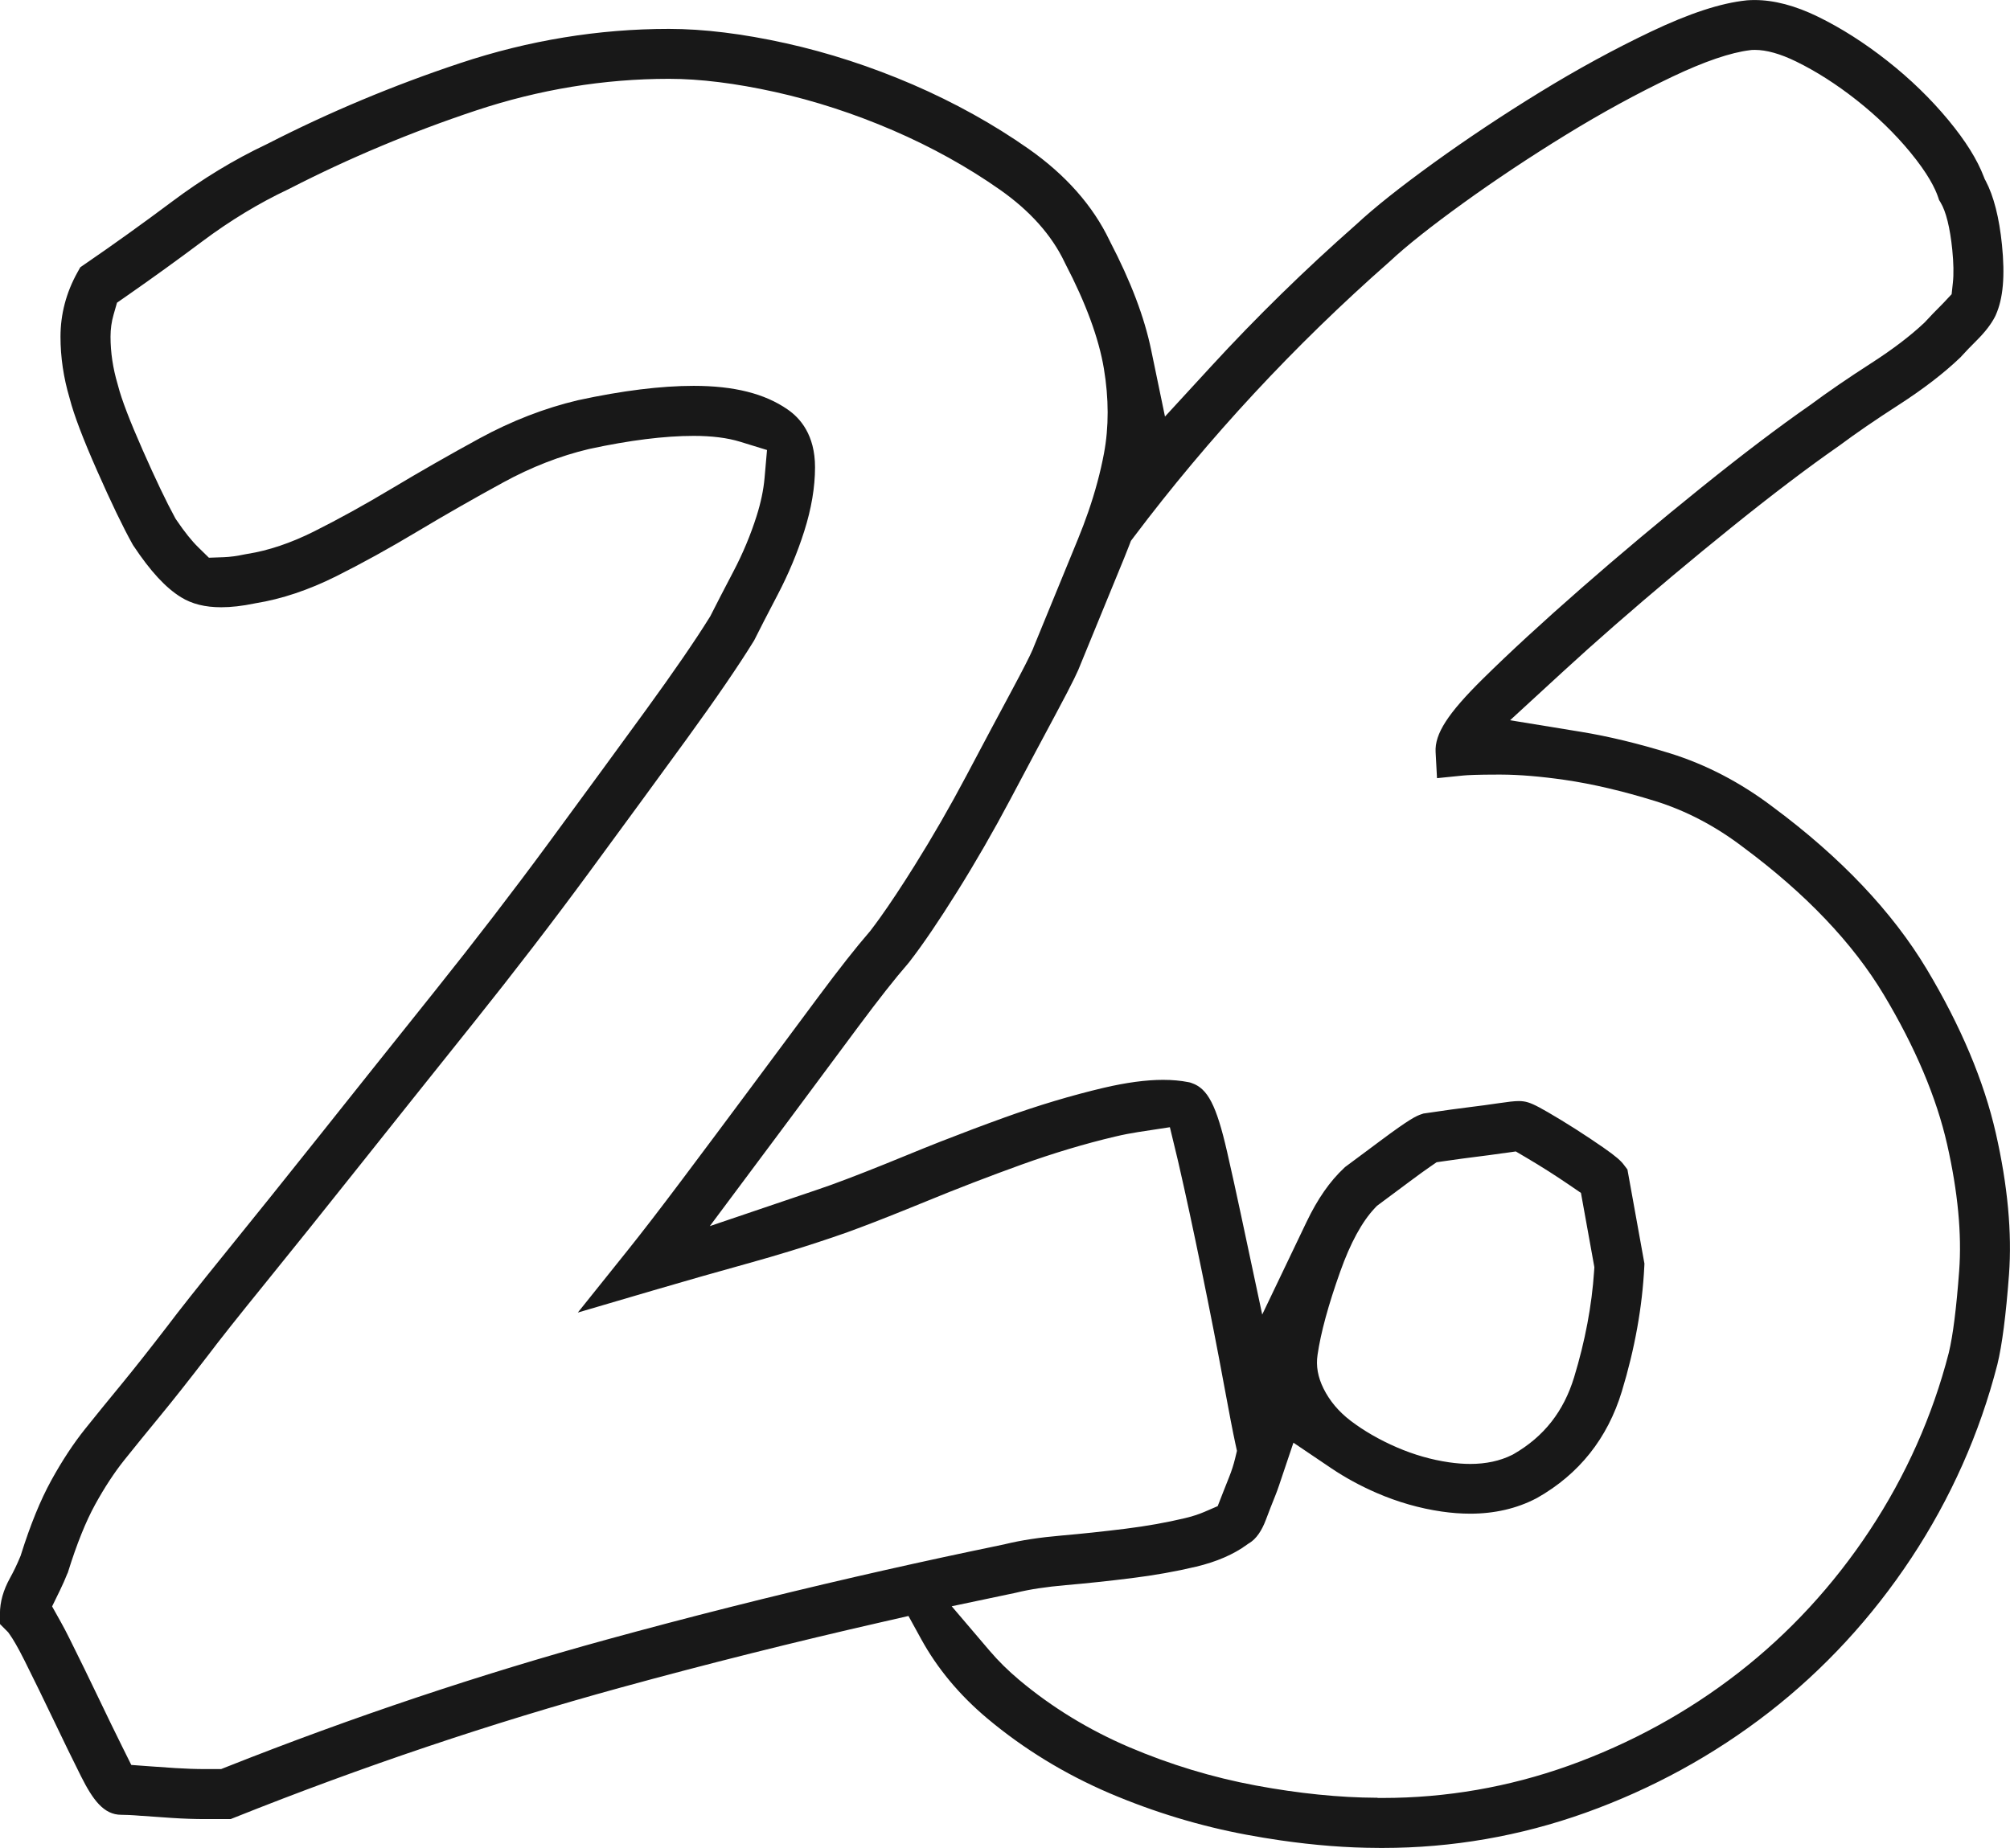 <?xml version="1.0" encoding="UTF-8"?> <svg xmlns="http://www.w3.org/2000/svg" id="Layer_2" data-name="Layer 2" viewBox="0 0 758 697.03"><defs><style> .cls-1 { fill: #181818; } </style></defs><g id="Layer_1" data-name="Layer 1"><path class="cls-1" d="M519.41,697.02c-11.44-.03-23.71-.99-36.56-2.85-4.22-.61-8.48-1.32-12.67-2.1-17.61-3.27-35-8.54-51.71-15.66-16.92-7.24-32.47-16.75-46.2-28.27-10.43-8.76-18.81-18.82-24.89-29.9l-4.78-8.7-9.68,2.21c-33.3,7.59-66.58,15.94-98.91,24.81-48.5,13.31-97.4,29.77-145.34,48.92l-1.69.67h-9.59c-3.9,0-8.12-.14-12.54-.43-4.7-.31-8.32-.57-11.44-.8h-.13c-3.82-.32-6.21-.39-7.55-.39-6.57,0-10.68-5.56-15.18-14.53-3.2-6.39-6.62-13.41-10.46-21.45-3.57-7.47-7.11-14.72-10.83-22.18-2.72-5.46-4.51-8.33-5.53-9.77l-.64-.91-3.11-3.13v-3.89c0-4.38,1.27-8.89,3.77-13.4,1.37-2.47,2.66-5.14,3.8-7.9l.22-.52.17-.54c3.58-11.34,7.3-20.45,11.36-27.85,4.07-7.41,8.39-13.98,12.84-19.53,4.17-5.21,8.61-10.66,13.57-16.69,4.84-5.89,10.68-13.28,17.37-21.98l.09-.12c4.24-5.65,11.63-14.98,21.94-27.71,10.42-12.85,22.12-27.43,35.76-44.56,12.09-15.21,25.37-31.86,43.08-54.01,15.1-18.89,29.51-37.64,42.83-55.75,14.51-19.74,26.55-36.2,36.82-50.32,10.47-14.41,18.54-26.14,23.96-34.87l.31-.5.27-.53c1.99-3.95,4.75-9.3,8.46-16.38,3.53-6.73,6.46-13.73,8.7-20.8,1.61-5.06,2.63-9.9,3.02-14.37l.93-10.6-10.17-3.13c-4.75-1.46-10.63-2.2-17.49-2.2-10.98,0-24.21,1.65-39.31,4.92l-.26.06c-10.82,2.57-21.65,6.79-32.2,12.55-11.19,6.11-22.07,12.33-32.36,18.49-10.62,6.37-20.96,12.07-30.73,16.96-10.33,5.15-20.51,8.56-30.23,10.13l-.29.05-.29.06c-4.56.95-8.77,1.42-12.5,1.42-6.07,0-11.02-1.23-15.14-3.77-5.81-3.58-11.51-9.75-17.94-19.41l-.21-.32-.18-.32c-3.61-6.48-7.98-15.56-13.37-27.77-5.24-11.85-8.69-20.94-10.26-27.01l-.12-.43c-2.25-7.6-3.39-15.35-3.39-23.01,0-8.5,2.15-16.66,6.38-24.26l1.08-1.94,1.83-1.26c10.74-7.36,21.81-15.3,32.87-23.58,11.4-8.54,23.35-15.79,35.54-21.55l.39-.19c23.01-11.81,47.44-22.05,72.62-30.42,25.74-8.58,52.23-12.92,78.74-12.92,13.03,0,27.85,1.82,44.06,5.41,16.05,3.56,32.16,8.8,47.89,15.58,15.75,6.81,30.46,14.98,43.71,24.28,13.96,9.81,24.2,21.4,30.45,34.44l.19.39c7.91,15.22,13,28.63,15.56,41.01l5.21,25.12,17.36-18.89c17.13-18.64,35.49-36.6,54.56-53.39l.27-.24c6.81-6.33,16.33-13.91,29.12-23.16,12.58-9.09,26.06-18.06,40.05-26.65,13.94-8.57,28.03-16.26,41.88-22.85,14.56-6.93,26.35-10.79,36.03-11.8l.46-.04c.8-.06,1.72-.09,2.65-.09,7.31,0,15.34,2.11,23.88,6.29,8.75,4.27,17.55,9.88,26.17,16.67,8.65,6.81,16.4,14.34,23.03,22.36,6.49,7.85,10.86,14.85,13.36,21.41l.29.75.38.71c3.04,5.75,5.11,13.87,6.15,24.12,1.19,11.82.45,20.25-2.34,26.51l-.28.59c-1.44,2.82-3.67,5.73-6.83,8.89-2.32,2.3-4.24,4.31-5.86,6.1l-.25.28-.21.2c-6.1,5.85-13.93,11.87-23.27,17.89-8.54,5.5-15.97,10.59-22.07,15.14l-.46.33c-11.38,7.91-24.84,18.12-40.02,30.34-15.24,12.28-30.2,24.83-44.48,37.3-6.91,6.04-13.48,11.92-19.52,17.48l-19.91,18.3,26.69,4.36c10.42,1.7,21.7,4.43,33.55,8.09,13.67,4.24,26.76,11.07,38.9,20.29l.12.09c25.44,18.89,44.91,39.43,57.86,61.04,12.85,21.45,21.62,42.31,26.08,61.97,4.46,19.63,6.12,37.55,4.95,53.28-1.14,15.25-2.61,26.63-4.38,33.86l-.06.22c-6.64,25.81-17.54,50.31-32.39,72.8-14.84,22.45-32.91,42.04-53.71,58.21-20.77,16.14-44.08,28.9-69.25,37.91-24.59,8.79-50.28,13.24-76.34,13.24-.7,0-1.39,0-2.09-.01ZM519.52,678.18c.64,0,1.28,0,1.92,0,23.93,0,47.49-4.09,70.05-12.14,23.3-8.34,44.84-20.13,64.04-35.05,19.17-14.89,35.84-32.96,49.55-53.71,13.67-20.7,23.71-43.23,29.83-66.98l.04-.18c1.52-6.27,2.83-16.6,3.88-30.72,1.03-13.84-.49-29.89-4.53-47.71-4.01-17.7-12.05-36.7-23.87-56.45-11.68-19.5-29.52-38.22-53.03-55.66l-.17-.13c-10.33-7.87-21.49-13.71-33.09-17.31-12.25-3.79-23.7-6.47-34.05-7.97-9.08-1.31-17.17-1.98-24.06-2h-1.23c-7.73,0-11.34.19-13,.35l-9.88,1-.53-9.86c-.37-6.85,4.62-14.58,17.8-27.59,10.25-10.11,22.46-21.35,37.33-34.37,14.38-12.58,29.55-25.29,45.06-37.79,15.49-12.48,29.24-22.91,40.88-31l.34-.24c6.44-4.79,14.16-10.08,22.95-15.74,8-5.15,14.66-10.22,19.81-15.07l.35-.33.33-.36c1.7-1.86,3.71-3.94,5.98-6.2l.13-.13c.24-.24.46-.46.65-.67l2.99-3.2.47-4.36c.35-3.22.27-7.39-.23-12.41-.84-8.3-2.37-14.46-4.42-17.84l-.57-.94-.32-.98c-1.1-3.28-3.81-8.87-10.62-17.12-5.78-6.99-12.56-13.57-20.17-19.57-7.59-5.98-15.25-10.87-22.79-14.55-5.94-2.9-11.18-4.38-15.57-4.38-.2,0-1.15.03-1.15.03l-.58.07c-7.37.88-17.24,4.25-29.34,10-13.27,6.32-26.76,13.69-40.11,21.9-13.64,8.38-26.72,17.08-38.88,25.86-12.11,8.75-21.37,16.1-27.52,21.86l-.33.3c-35.63,31.33-68.01,66.22-96.25,103.68l-1.13,1.5-.67,1.76c-.6,1.58-1.23,3.16-1.88,4.74-4.79,11.62-10.24,24.94-16.38,39.93l-.1.23-.09.24c-.62,1.69-2.25,5.46-9.28,18.55-4.59,8.56-10.03,18.76-17.1,32.1-6.27,11.84-13.01,23.55-20.05,34.81-3.53,5.65-6.65,10.45-9.51,14.66-3.17,4.67-5.97,8.56-8.57,11.9l-.6.73c-4.62,5.3-10.88,13.25-18.6,23.63l-11.21,15.09c-4.59,6.18-9.32,12.56-14.21,19.13l-5.27,7.08-25.28,33.89,40.04-13.57c1.91-.65,3.8-1.3,5.67-1.97,7.5-2.72,16.85-6.39,28.69-11.26,4.2-1.73,8.39-3.42,12.45-5.02,7.98-3.13,16.14-6.21,24.24-9.13,12.68-4.57,25.26-8.34,37.37-11.2,8.51-2,16.07-3.02,22.47-3.02,3.45,0,6.67.29,9.57.87l.58.12.59.2c6.11,2.05,9.38,8.38,13.42,26.01,1.67,7.31,3.42,15.22,5.18,23.51l8.05,37.82,16.69-34.88c4.17-8.72,8.81-15.39,14.19-20.41l.39-.37.39-.29c1.11-.82,3.52-2.61,7.24-5.38l5.69-4.24c10.92-8.14,13.46-9.35,15.45-10l.78-.26.78-.11c7.2-1.07,12.85-1.85,16.85-2.33,3.35-.41,6.95-.89,11-1.49,3.13-.46,5.57-.77,7.33-.77.63,0,1.2.04,1.77.12,2.18.31,4.34,1.28,9.26,4.13,3.29,1.91,6.81,4.05,10.44,6.37,3.61,2.31,7.1,4.63,10.34,6.88,4.99,3.47,6.67,5.06,7.76,6.5l1.38,1.82,6.41,35.5-.05,1.06c-.74,15.23-3.59,31.09-8.48,47.16-5.37,17.66-16.09,31.16-31.88,40.12l-.43.23c-7.32,3.81-15.69,5.75-24.87,5.75-3.43,0-7.04-.27-10.71-.8-8.31-1.2-16.57-3.56-24.55-7.02-6.14-2.66-11.89-5.79-17.08-9.29l-14.32-9.67-5.51,16.37c-.4,1.18-.83,2.36-1.29,3.5-1.22,3.02-2.42,6.1-3.55,9.11-1.62,4.35-3.72,7.32-6.27,8.88l-.46.28-.44.32c-5.03,3.68-11.49,6.48-19.19,8.31-7.57,1.8-15.77,3.26-24.37,4.33-8.5,1.06-16.82,1.95-24.74,2.63-7.37.64-13.64,1.59-18.63,2.82l-.65.15-2.12.44-21.65,4.56,14.35,16.84c3.22,3.78,6.95,7.46,11.07,10.92,12.3,10.33,26.25,18.86,41.48,25.37,15.43,6.58,31.49,11.44,47.75,14.47,16.23,3.02,31.55,4.57,45.52,4.63h.39ZM25.44,593.45c-.89,2.22-1.81,4.33-2.78,6.31l-3.01,6.17,3.35,6c1,1.79,2.03,3.75,3.15,6.01,3.86,7.74,7.45,15.1,10.98,22.48,3.37,7.05,6.33,13.13,9.04,18.59l3.34,6.72,7.49.55c2.57.19,5.52.39,9.11.63,3.99.25,7.78.38,11.31.38h5.96l2.33-.92c47.24-18.71,95.46-34.86,143.32-47.99,30.57-8.39,61.99-16.32,93.38-23.56,14.7-3.39,29.52-6.67,44.04-9.73,4.08-.87,8.15-1.72,12.2-2.55l.23-.05.23-.06c6-1.46,12.96-2.52,21.28-3.24,7.61-.66,15.7-1.52,24.05-2.56,7.95-.99,15.46-2.33,22.34-3.97,2.75-.65,5.24-1.45,7.38-2.37l5.05-2.18,2-5.13c.73-1.88,1.51-3.85,2.34-5.91.92-2.29,1.66-4.6,2.21-6.87l.71-2.94-.64-2.95c-.85-3.9-2.27-11.25-4.34-22.48-2.35-12.81-5.14-27.05-8.27-42.33-3.15-15.41-6.11-29.12-8.78-40.75-.15-.64-.29-1.25-.43-1.83l-2.83-11.74-11.94,1.82c-2.74.42-5.68.99-8.75,1.72-11.4,2.69-23.27,6.25-35.3,10.58-12.3,4.44-24.39,9.1-35.92,13.85-2.66,1.09-5.21,2.14-7.66,3.11-8.63,3.49-15.74,6.24-21.78,8.43l-.2.08c-7.13,2.51-14.44,4.92-21.72,7.15-4.99,1.53-10.07,3.01-15.1,4.41-12.64,3.5-24.81,6.98-36.18,10.32l-28.73,8.44,18.72-23.37c5.46-6.81,12.38-15.8,20.58-26.72,8.15-10.86,16.63-22.21,25.92-34.71,4.89-6.56,9.63-12.94,14.21-19.12l11.22-15.1c7.99-10.74,14.29-18.74,19.24-24.45l.26-.3.24-.31c1.07-1.39,2.23-2.96,3.55-4.79,3.84-5.37,8.25-12.02,13.12-19.82,6.74-10.77,13.26-22.09,19.38-33.64,6.44-12.17,12.05-22.69,17.15-32.19,4.13-7.69,6.97-13.25,7.98-15.64l.19-.45.11-.33.09-.21c6.27-15.32,11.8-28.81,16.64-40.57,1.4-3.41,2.71-6.87,3.89-10.28,2.61-7.54,4.6-14.96,5.94-22.09,1.86-9.94,1.84-20.69-.04-31.98-1.9-11.37-6.79-24.68-14.55-39.57l-.28-.57c-4.83-10.16-13.02-19.35-24.35-27.31-12.19-8.56-25.76-16.1-40.35-22.4-14.6-6.3-29.57-11.17-44.49-14.48-14.86-3.29-28.32-4.96-39.99-4.96-24.47,0-48.96,4.02-72.78,11.95-24.32,8.09-47.94,17.99-70.19,29.42l-.52.26c-11.1,5.23-22.03,11.85-32.49,19.68-9.38,7.02-18.92,13.91-28.33,20.46l-3.85,2.68-1.29,4.51c-.78,2.71-1.15,5.43-1.15,8.31,0,5.91.9,11.91,2.66,17.84l.21.76c1.28,5.03,4.41,13.19,9.29,24.24,4.83,10.94,8.9,19.47,12.11,25.34l.3.54.35.51c2.93,4.33,5.67,7.76,8.15,10.19l4.03,3.95,5.64-.2c2.29-.08,4.95-.44,7.9-1.07l.94-.17c7.95-1.25,16.39-4.09,25.08-8.43,9.26-4.63,19.17-10.1,29.45-16.26,10.6-6.35,21.72-12.71,33.03-18.88,12.12-6.6,24.61-11.44,37.12-14.39l.22-.05c16.49-3.57,31.11-5.38,43.45-5.38,15.17,0,26.74,2.9,35.37,8.88,4.78,3.26,10.38,9.63,10.38,21.83,0,7.5-1.37,15.63-4.08,24.15-2.58,8.12-5.94,16.14-9.97,23.84-4.28,8.19-6.89,13.26-8.73,16.97l-.16.31-.25.41c-5.63,9.15-14.14,21.57-25.3,36.94-10.41,14.32-22.47,30.8-36.87,50.4-13.53,18.4-28.1,37.36-43.3,56.37-16.54,20.68-30.63,38.33-43.05,53.95-13.54,17.03-25.27,31.65-35.86,44.72-9.97,12.29-17.18,21.38-21.43,27.04l-.23.29c-6.94,9.03-12.94,16.62-17.83,22.56-4.82,5.85-9.2,11.25-13.41,16.5-3.78,4.73-7.49,10.39-11.03,16.83-3.5,6.37-6.92,14.87-10.16,25.26l-.1.33-.14.34ZM567.08,434.95c-3.95.57-7.22,1-10.29,1.38-2.97.36-6.88.89-11.97,1.62l-3.05.44-2.54,1.75c-1.91,1.32-4.38,3.1-7.34,5.31l-12.61,9.38-.8.84c-4.82,5.1-9.22,13.15-13.06,23.96-4.47,12.54-7.35,23.1-8.55,31.39-.64,4.21.1,8.39,2.25,12.73,2.29,4.63,5.73,8.72,10.2,12.14,5.02,3.82,10.88,7.2,17.41,10.03,6.45,2.79,13.09,4.7,19.75,5.66,2.78.4,5.46.61,7.97.61,5.94,0,11.23-1.14,15.73-3.38l.36-.18.35-.2c11.37-6.58,18.81-16.06,22.74-28.97,4.14-13.62,6.67-27.03,7.52-39.86l.11-1.62-5.06-28.02-4.55-3.11c-2.22-1.51-4.67-3.13-7.5-4.95-2.98-1.89-5.83-3.64-8.55-5.24l-3.97-2.34-4.56.65Z"></path></g></svg> 